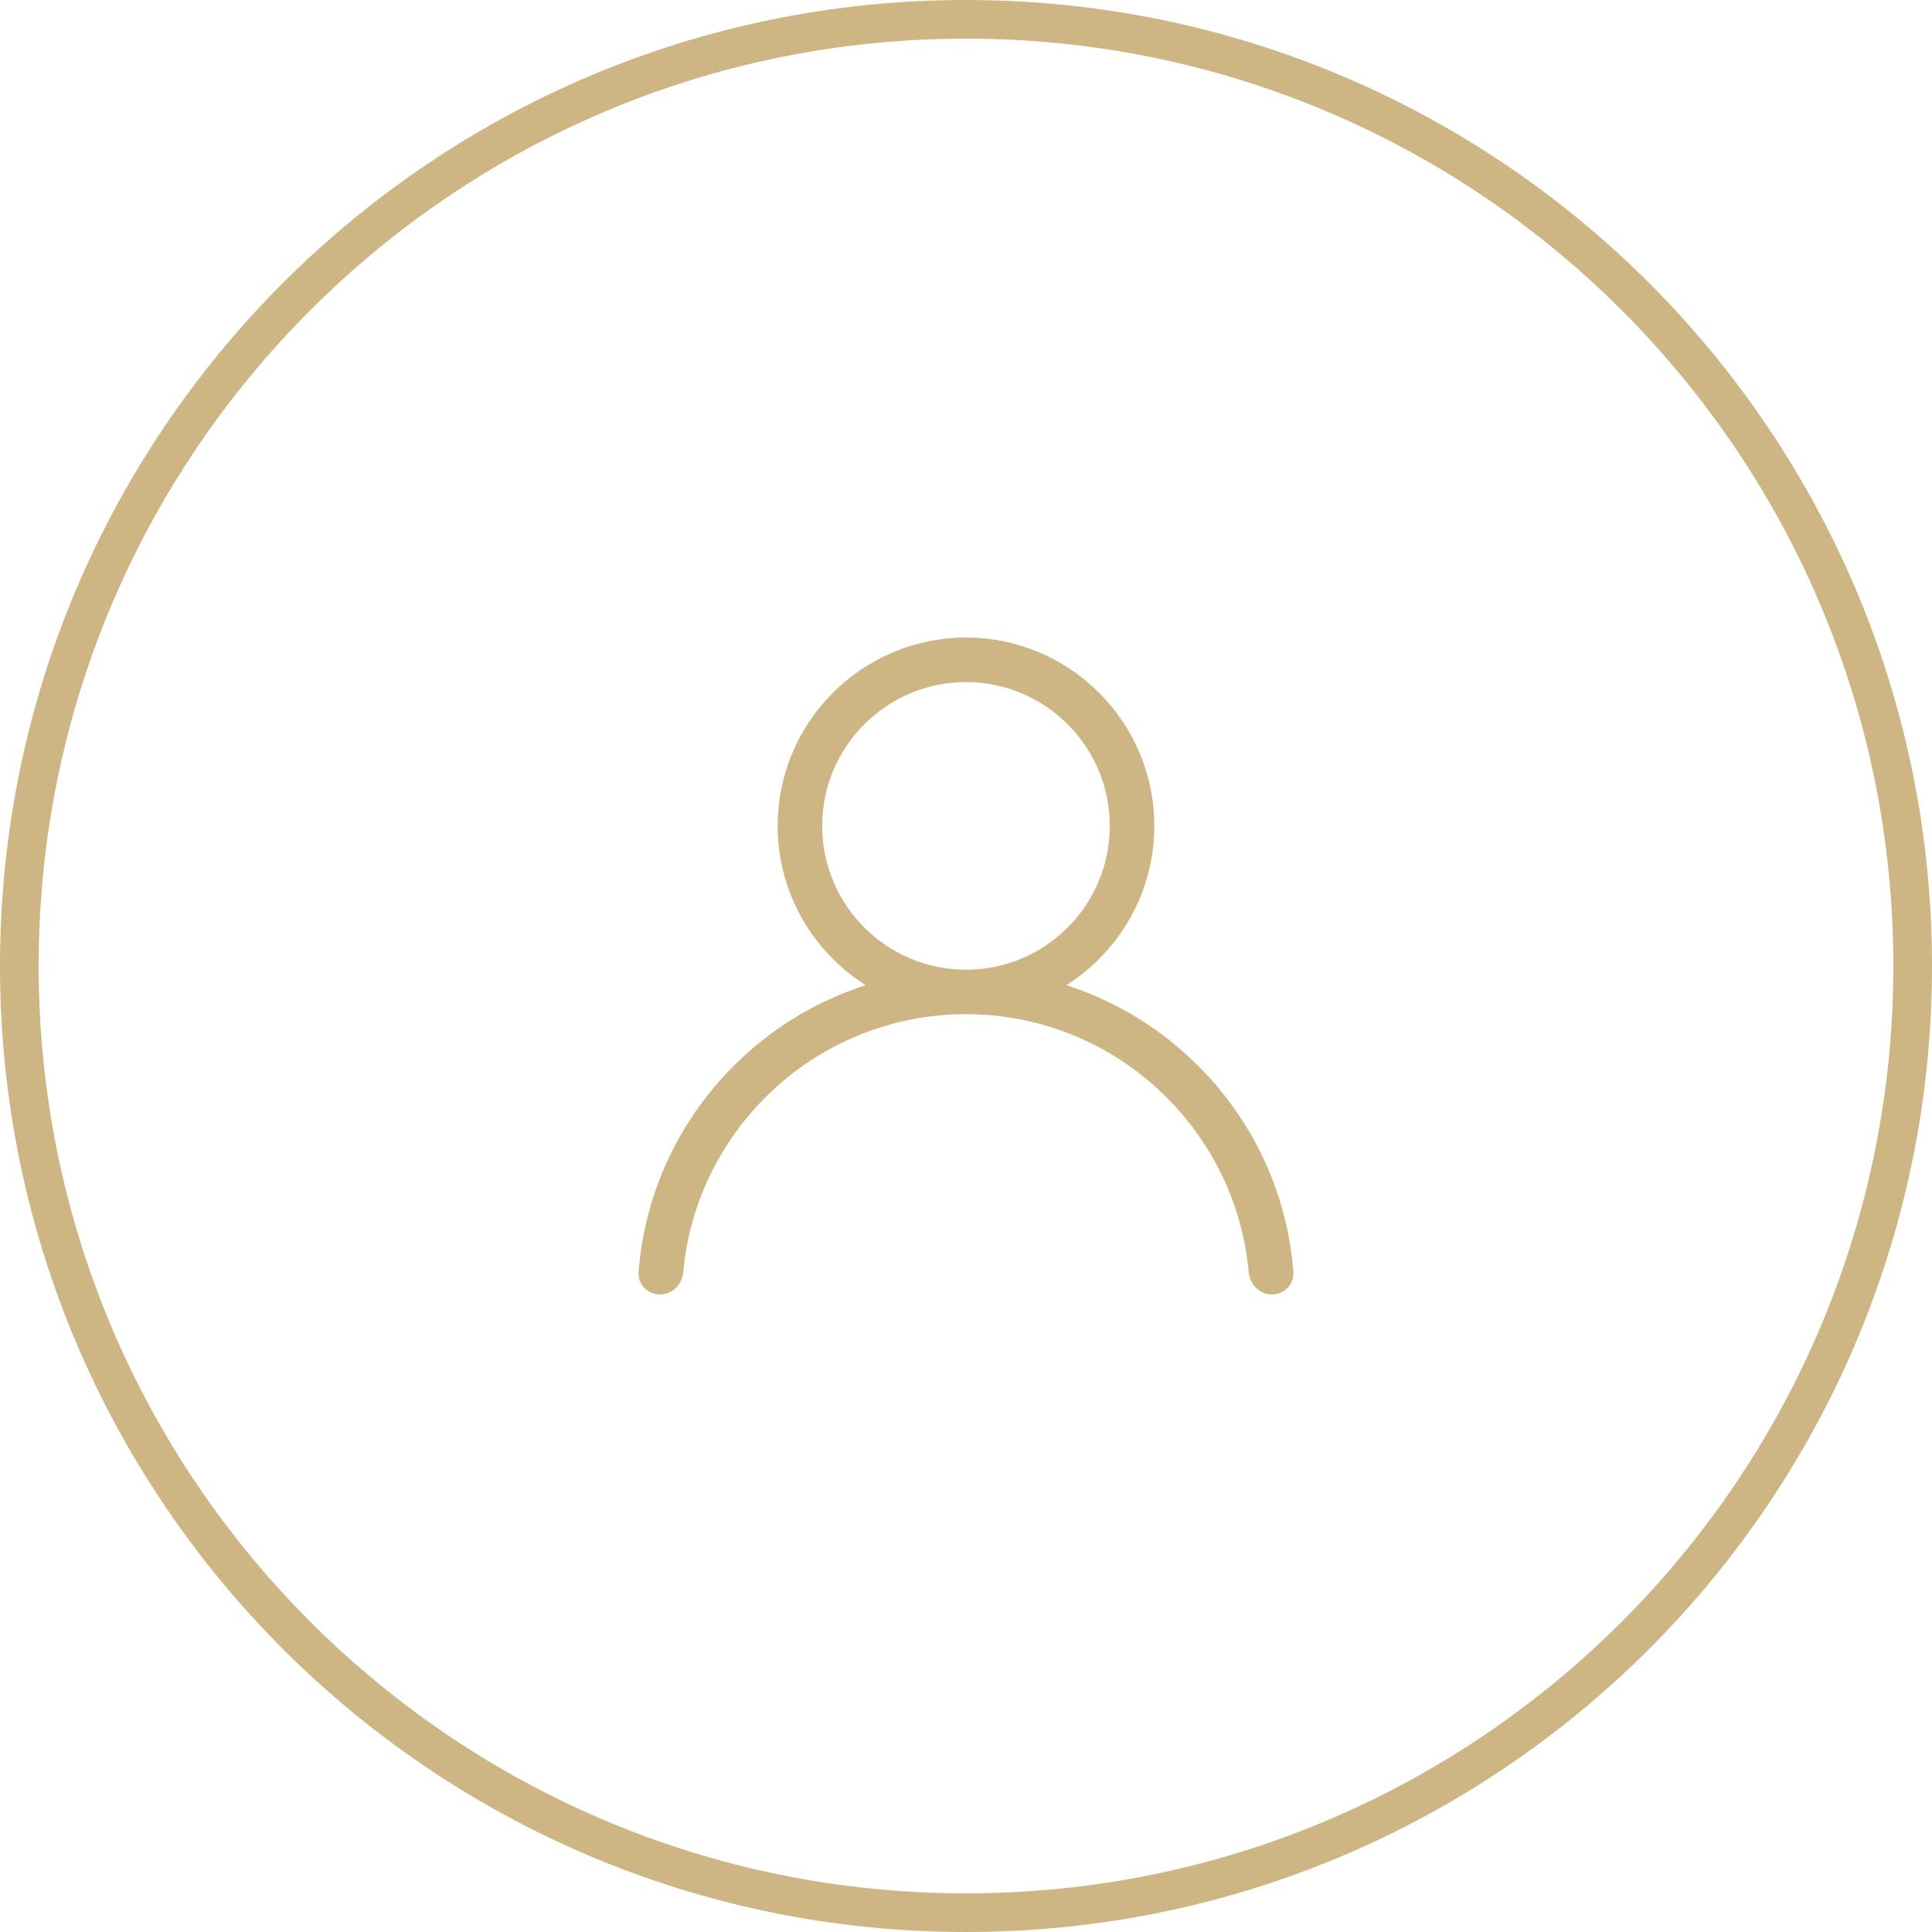 <svg width="50" height="50" viewBox="0 0 50 50" fill="none" xmlns="http://www.w3.org/2000/svg">
<path d="M25 0.5C38.531 0.5 49.5 11.469 49.5 25C49.5 38.531 38.531 49.5 25 49.5C11.469 49.5 0.5 38.531 0.5 25C0.5 11.469 11.469 0.5 25 0.5Z" stroke="#CDB584"/>
<path d="M27.811 25.469C27.887 25.495 27.963 25.522 28.038 25.551C27.999 25.536 27.961 25.522 27.922 25.508C27.885 25.495 27.848 25.482 27.811 25.469Z" fill="#CDB584"/>
<path fill-rule="evenodd" clip-rule="evenodd" d="M27.757 25.39L27.601 25.497L27.78 25.559C28.982 25.974 30.084 26.659 31.01 27.585C32.455 29.03 33.315 30.903 33.473 32.918C33.498 33.238 33.237 33.5 32.916 33.5C32.6 33.5 32.346 33.245 32.318 32.931C31.981 29.189 28.827 26.247 25 26.247C21.172 26.247 18.018 29.189 17.681 32.931C17.653 33.245 17.398 33.5 17.083 33.5C16.762 33.5 16.501 33.238 16.526 32.918C16.684 30.903 17.544 29.03 18.989 27.585C19.915 26.659 21.017 25.974 22.219 25.559L22.398 25.497L22.242 25.39C20.965 24.51 20.126 23.038 20.126 21.374C20.126 18.686 22.312 16.5 25 16.5C27.687 16.5 29.873 18.686 29.873 21.374C29.873 23.038 29.034 24.51 27.757 25.39ZM21.278 21.374C21.278 23.426 22.947 25.096 25 25.096C27.052 25.096 28.721 23.426 28.721 21.374C28.721 19.322 27.052 17.652 25 17.652C22.947 17.652 21.278 19.322 21.278 21.374Z" fill="#CDB584"/>
</svg>
